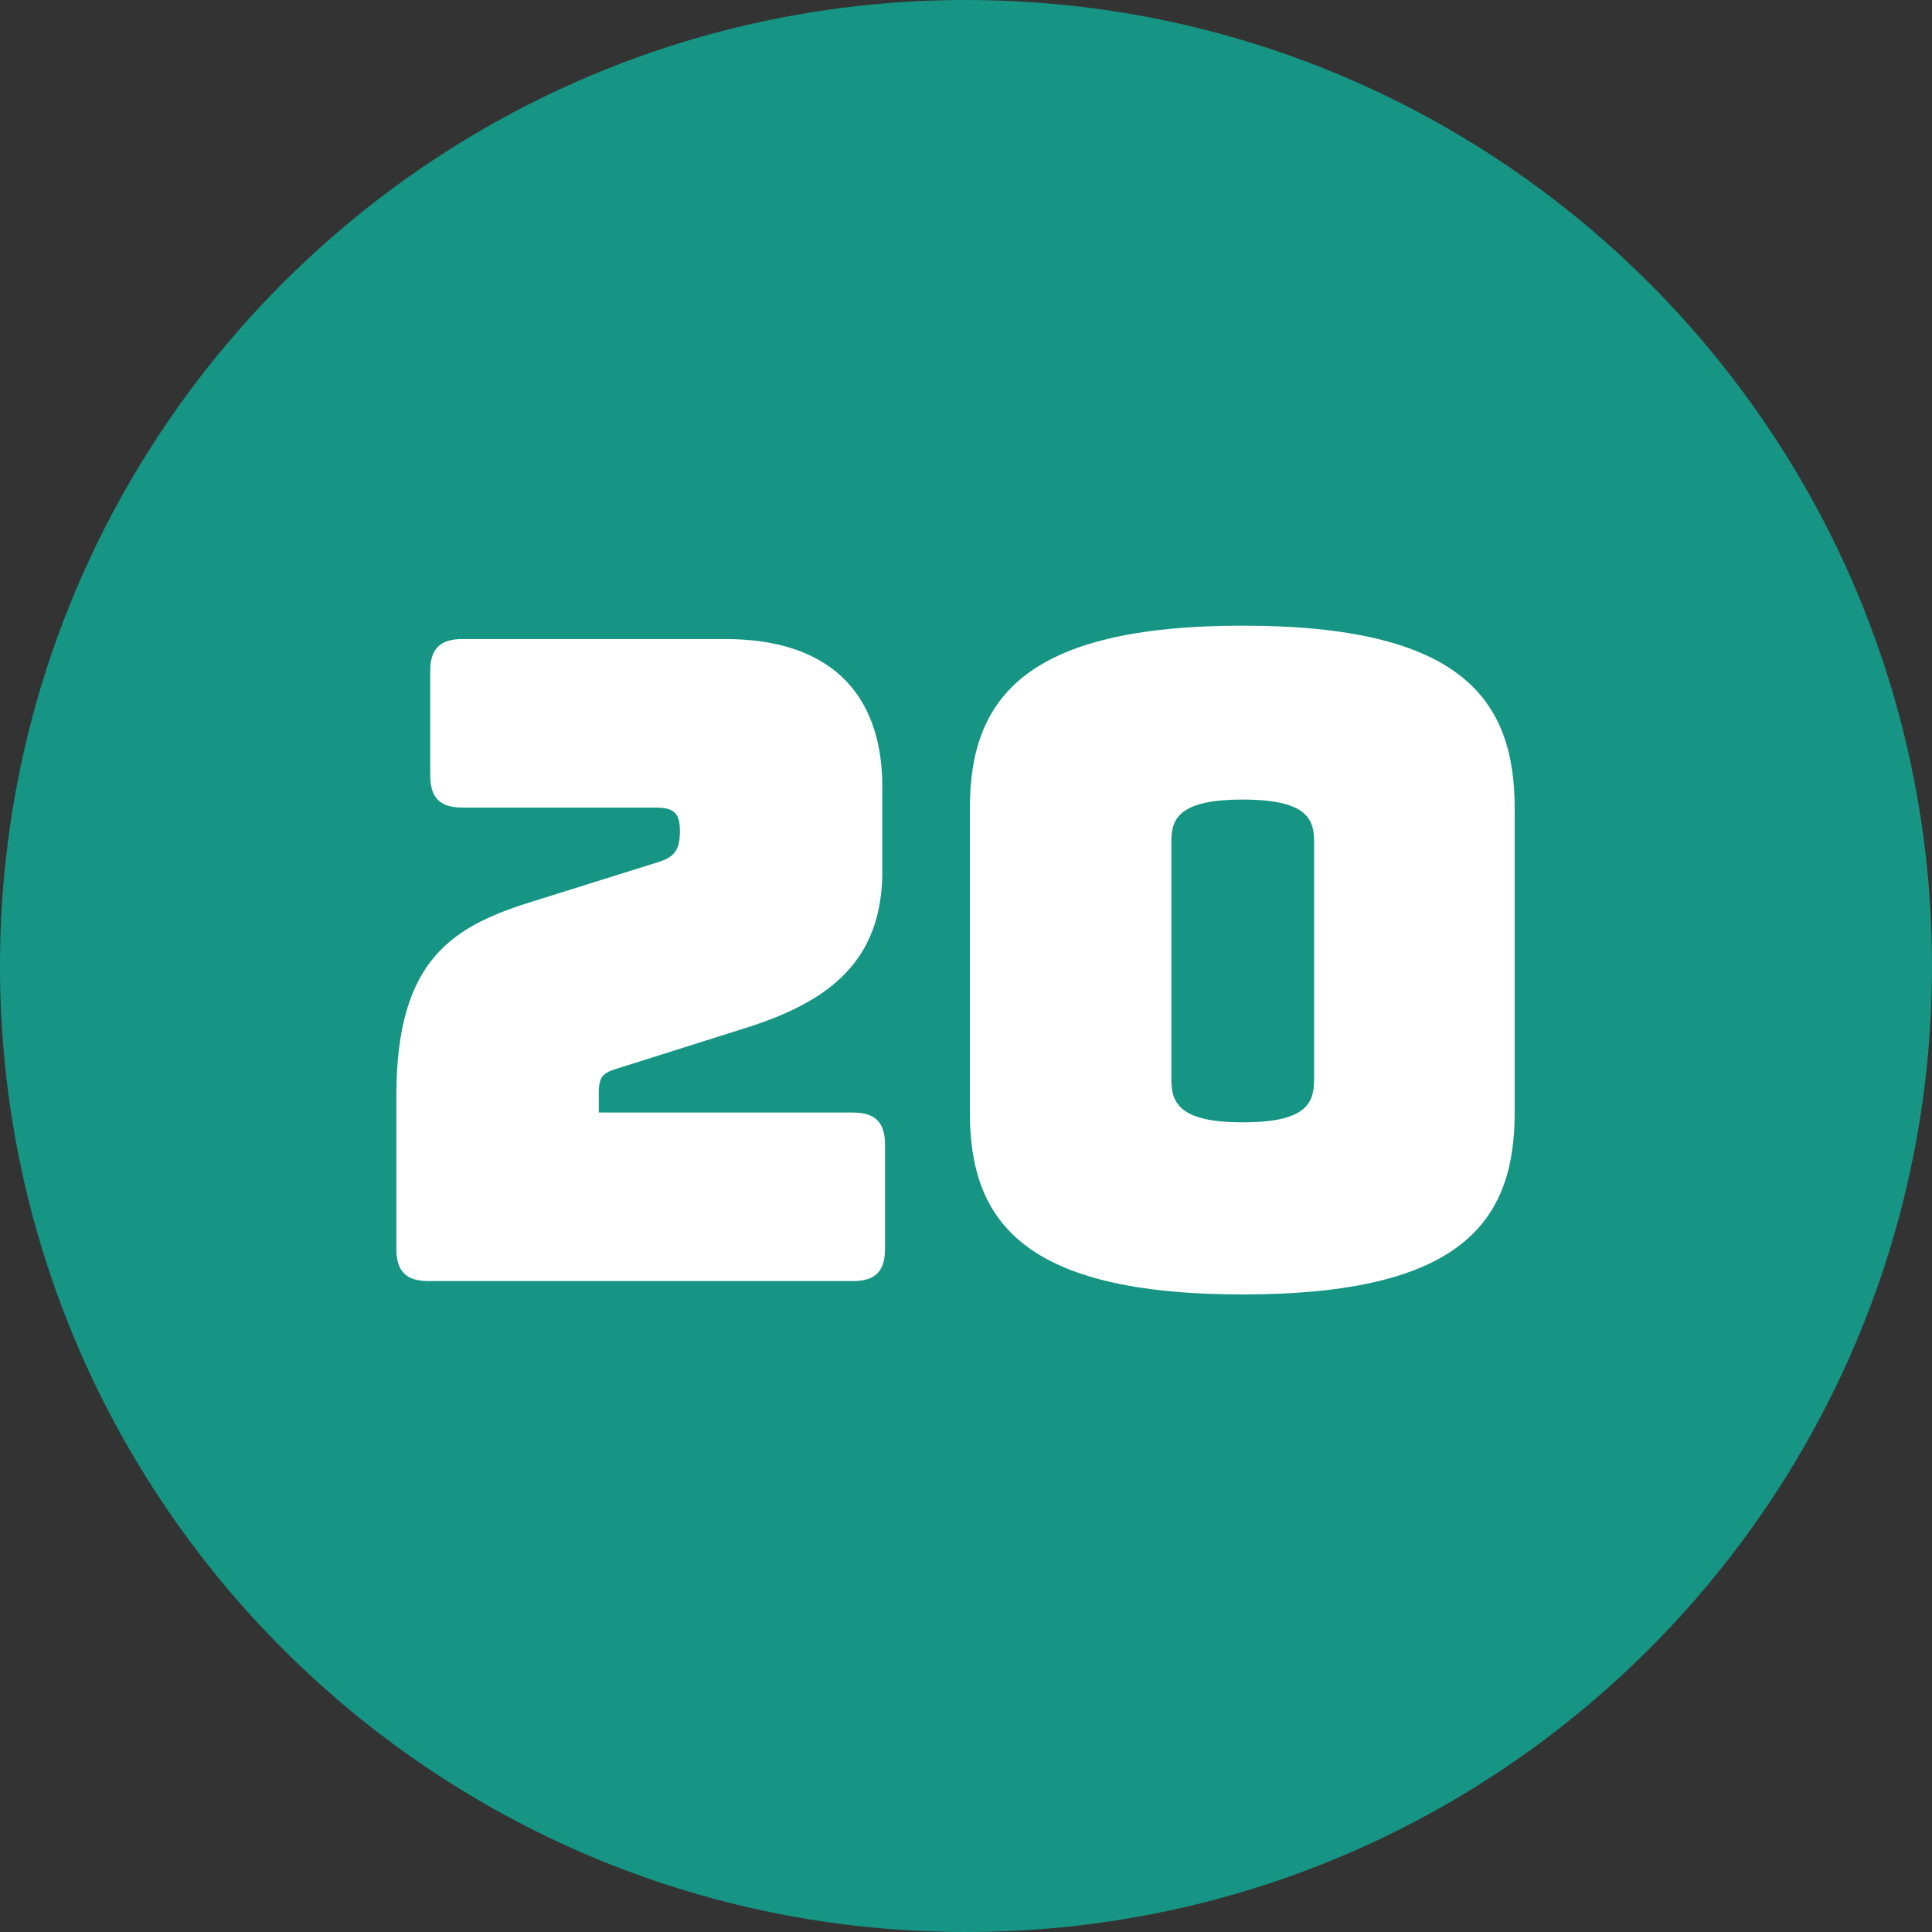 <?xml version="1.0" encoding="UTF-8"?>
<svg preserveAspectRatio="xMidYMid slice" width="160px" height="160px" id="Ebene_1" data-name="Ebene 1" xmlns="http://www.w3.org/2000/svg" xmlns:xlink="http://www.w3.org/1999/xlink" viewBox="0 0 130 130">
  <rect x="0" y="0" width="130" height="130" fill="#333333" stroke="none"/>
  <defs>
    <style>
      .cls-1 {
        clip-path: url(#clippath);
      }

      .cls-2 {
        fill: none;
      }

      .cls-2, .cls-3, .cls-4 {
        stroke-width: 0px;
      }

      .cls-3 {
        fill: #169584;
      }

      .cls-4 {
        fill: #fff;
      }
    </style>
    <clipPath id="clippath">
      <rect class="cls-2" width="130" height="130"/>
    </clipPath>
  </defs>
  <g class="cls-1">
    <path class="cls-3" d="M65,130c35.9,0,65-29.1,65-65S100.9,0,65,0,0,29.1,0,65s29.1,65,65,65"/>
  </g>
  <g>
    <path class="cls-4" d="M28.83,86.2c-1.5,0-2.16-.66-2.16-2.16v-10.32c0-9.3,3.9-11.46,9.42-13.14l8.04-2.52c1.26-.36,1.62-.84,1.62-2.16,0-1.2-.42-1.56-1.62-1.56h-13.02c-1.5,0-2.16-.66-2.16-2.16v-7.02c0-1.5.66-2.16,2.16-2.16h17.7c6.84,0,10.56,3.48,10.56,9.96v5.64c0,6.06-3.54,8.82-9.36,10.62l-8.16,2.58c-1.2.36-1.56.48-1.56,1.8v1.26h17.1c1.5,0,2.16.66,2.16,2.16v7.02c0,1.5-.66,2.16-2.16,2.16h-28.56Z"/>
    <path class="cls-4" d="M83.62,87.1c-14.76,0-18.36-4.92-18.36-12.24v-20.46c0-7.32,3.6-12.3,18.36-12.3s18.3,4.98,18.3,12.3v20.46c0,7.32-3.54,12.24-18.3,12.24ZM83.62,75.52c4.14,0,4.8-1.2,4.8-2.82v-16.14c0-1.56-.66-2.76-4.8-2.76s-4.8,1.2-4.8,2.76v16.14c0,1.62.72,2.82,4.8,2.82Z"/>
  </g>
</svg>